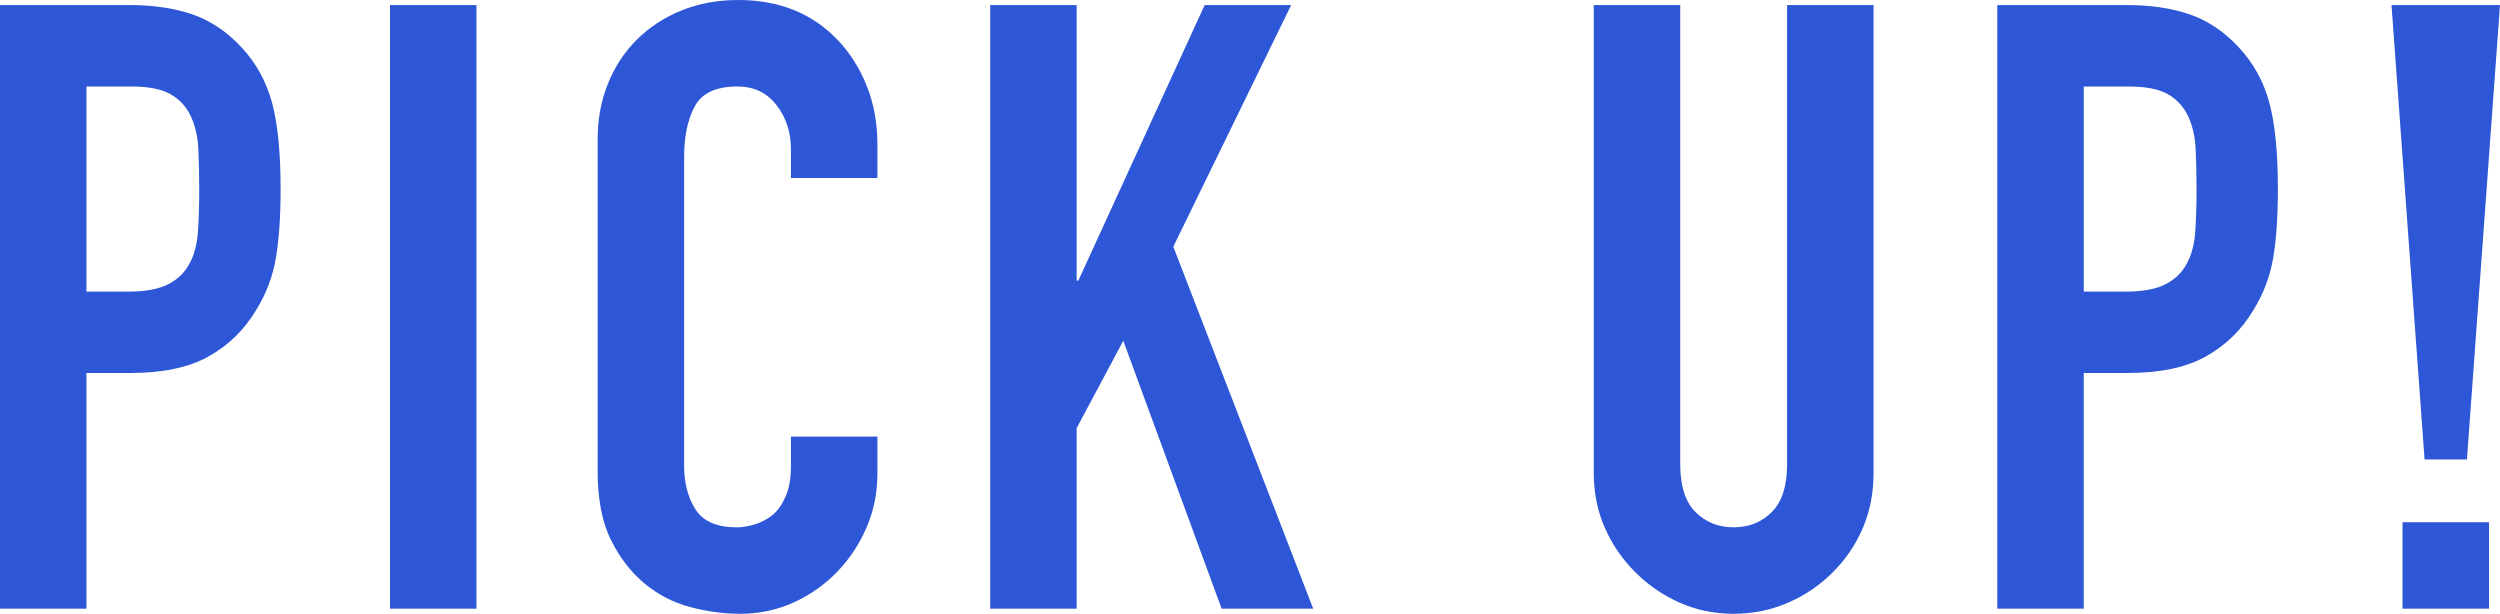 <svg xmlns="http://www.w3.org/2000/svg" id="b" viewBox="0 0 117.958 28.96"><g id="c"><g><path d="M0,28.72V.239h6.12c1.12,0,2.106.147,2.96.44.853.294,1.626.813,2.32,1.56.693.747,1.173,1.62,1.44,2.62s.4,2.354.4,4.061c0,1.28-.074,2.359-.22,3.24-.147.88-.46,1.706-.94,2.479-.56.934-1.307,1.66-2.24,2.18-.934.521-2.16.78-3.68.78h-2.08v11.12H0ZM4.08,4.08v9.68h1.96c.826,0,1.466-.12,1.92-.36.453-.239.786-.573,1-1,.213-.399.34-.893.38-1.479.04-.587.06-1.24.06-1.96,0-.666-.014-1.3-.04-1.9-.027-.6-.146-1.126-.36-1.58-.214-.453-.534-.8-.96-1.04-.427-.239-1.04-.359-1.84-.359h-2.12Z" fill="#2d57d7"></path><path d="M18.4,28.72V.239h4.08v28.48h-4.08Z" fill="#2d57d7"></path><path d="M41.399,20.6v1.76c0,.88-.167,1.714-.5,2.5-.333.787-.793,1.487-1.38,2.101-.587.613-1.274,1.1-2.06,1.46-.787.359-1.634.54-2.54.54-.773,0-1.56-.107-2.36-.32s-1.52-.586-2.16-1.12c-.64-.533-1.167-1.22-1.58-2.06-.414-.84-.62-1.913-.62-3.221V6.56c0-.933.16-1.8.48-2.6.32-.8.773-1.493,1.36-2.08.586-.586,1.286-1.047,2.1-1.38.813-.333,1.713-.5,2.7-.5,1.92,0,3.48.627,4.68,1.88.586.613,1.046,1.34,1.38,2.18.333.84.5,1.754.5,2.74v1.6h-4.08v-1.359c0-.801-.227-1.493-.68-2.08-.454-.587-1.067-.88-1.84-.88-1.014,0-1.687.313-2.02.939-.333.627-.5,1.42-.5,2.38v14.561c0,.826.18,1.52.54,2.08.36.56,1.006.84,1.94.84.266,0,.553-.047.86-.141.306-.093.593-.246.86-.46.24-.213.44-.506.6-.88.16-.373.24-.84.24-1.399v-1.4h4.08Z" fill="#2d57d7"></path><path d="M46.72,28.72V.239h4.08v13h.08L56.84.239h4.081l-5.561,11.4,6.601,17.08h-4.321l-4.64-12.64-2.2,4.12v8.52h-4.08Z" fill="#2d57d7"></path><path d="M88.4.239v22.08c0,.935-.167,1.794-.5,2.58-.334.787-.808,1.487-1.42,2.101-.614.613-1.32,1.094-2.12,1.439-.801.347-1.654.521-2.561.521s-1.754-.174-2.54-.521c-.786-.346-1.486-.826-2.1-1.439-.614-.613-1.094-1.313-1.44-2.101-.347-.786-.52-1.646-.52-2.58V.239h4.08v21.681c0,1.014.24,1.76.72,2.24.48.479,1.08.72,1.8.72s1.32-.24,1.8-.72.721-1.227.721-2.24V.239h4.08Z" fill="#2d57d7"></path><path d="M94.239,28.72V.239h6.12c1.12,0,2.106.147,2.96.44.854.294,1.627.813,2.32,1.56.693.747,1.173,1.62,1.439,2.62s.4,2.354.4,4.061c0,1.28-.073,2.359-.22,3.24-.147.88-.46,1.706-.94,2.479-.56.934-1.307,1.66-2.24,2.18-.934.521-2.159.78-3.68.78h-2.08v11.12h-4.08ZM98.319,4.08v9.68h1.96c.826,0,1.467-.12,1.92-.36.453-.239.786-.573,1-1,.214-.399.341-.893.38-1.479.04-.587.061-1.24.061-1.96,0-.666-.014-1.3-.04-1.9-.027-.6-.146-1.126-.36-1.58-.214-.453-.533-.8-.96-1.04-.427-.239-1.04-.359-1.84-.359h-2.12Z" fill="#2d57d7"></path><path d="M114.399,21.68L112.839.239h5.119l-1.56,21.44h-2ZM113.359,28.72v-4.08h4.08v4.08h-4.08Z" fill="#2d57d7"></path></g></g></svg>